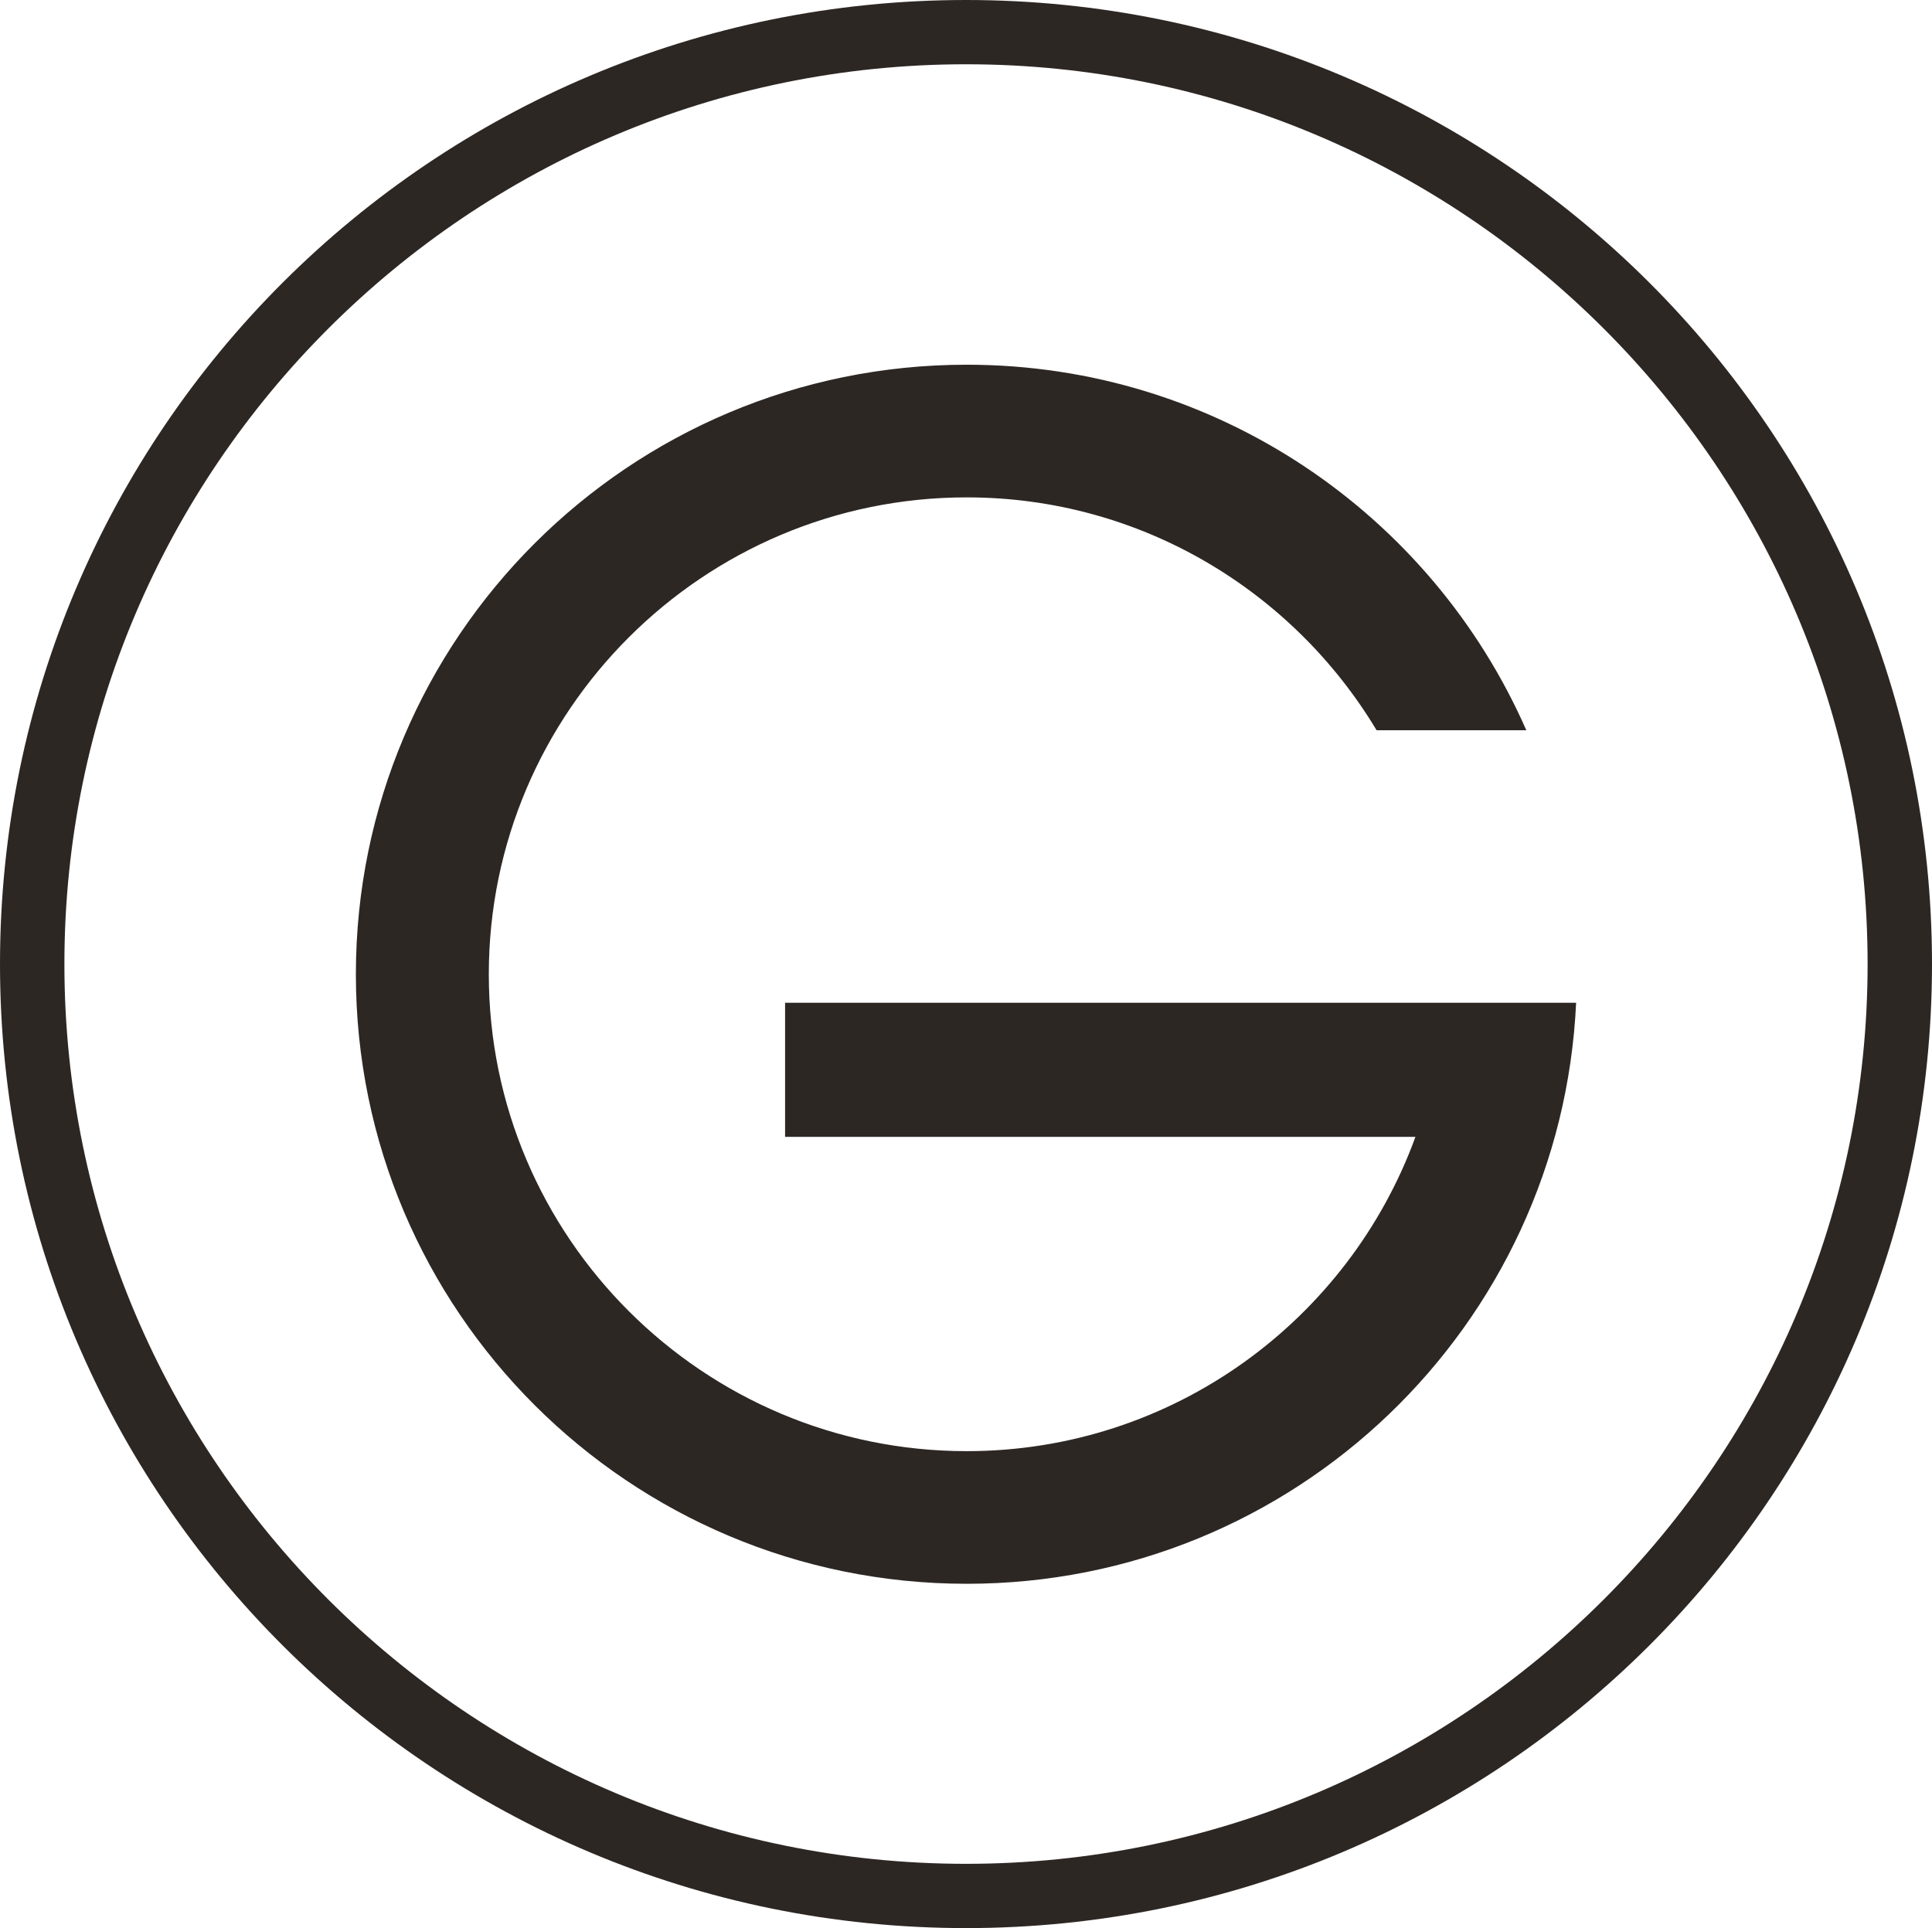 <svg xmlns="http://www.w3.org/2000/svg" id="Calque_3" viewBox="0 0 514.008 513.005"><defs><style>.cls-1{fill:#2d2724;fill-rule:evenodd;}</style></defs><path class="cls-1" d="M257.006,513.005C115.066,513.005,0,398.168,0,256.503S115.066,0,257.006,0s257.002,114.842,257.002,256.503-115.066,256.503-257.002,256.503Zm0-495.904C124.738,17.101,17.135,124.496,17.135,256.503s107.603,239.402,239.871,239.402,239.871-107.395,239.871-239.402S389.27,17.101,257.006,17.101Zm-48.134,249.708h210.454c-3.998,86.021-74.945,154.586-162.13,154.586-89.753,0-162.515-72.605-162.515-162.176S167.444,97.038,257.197,97.038c66.606,0,123.777,40.032,148.879,97.263h-39.833c-22.229-37.041-62.722-61.965-109.046-61.965-70.109,0-127.149,56.922-127.149,126.883s57.04,126.887,127.149,126.887c54.882,0,101.65-34.909,119.381-83.627H208.872v-35.67Z"></path></svg>